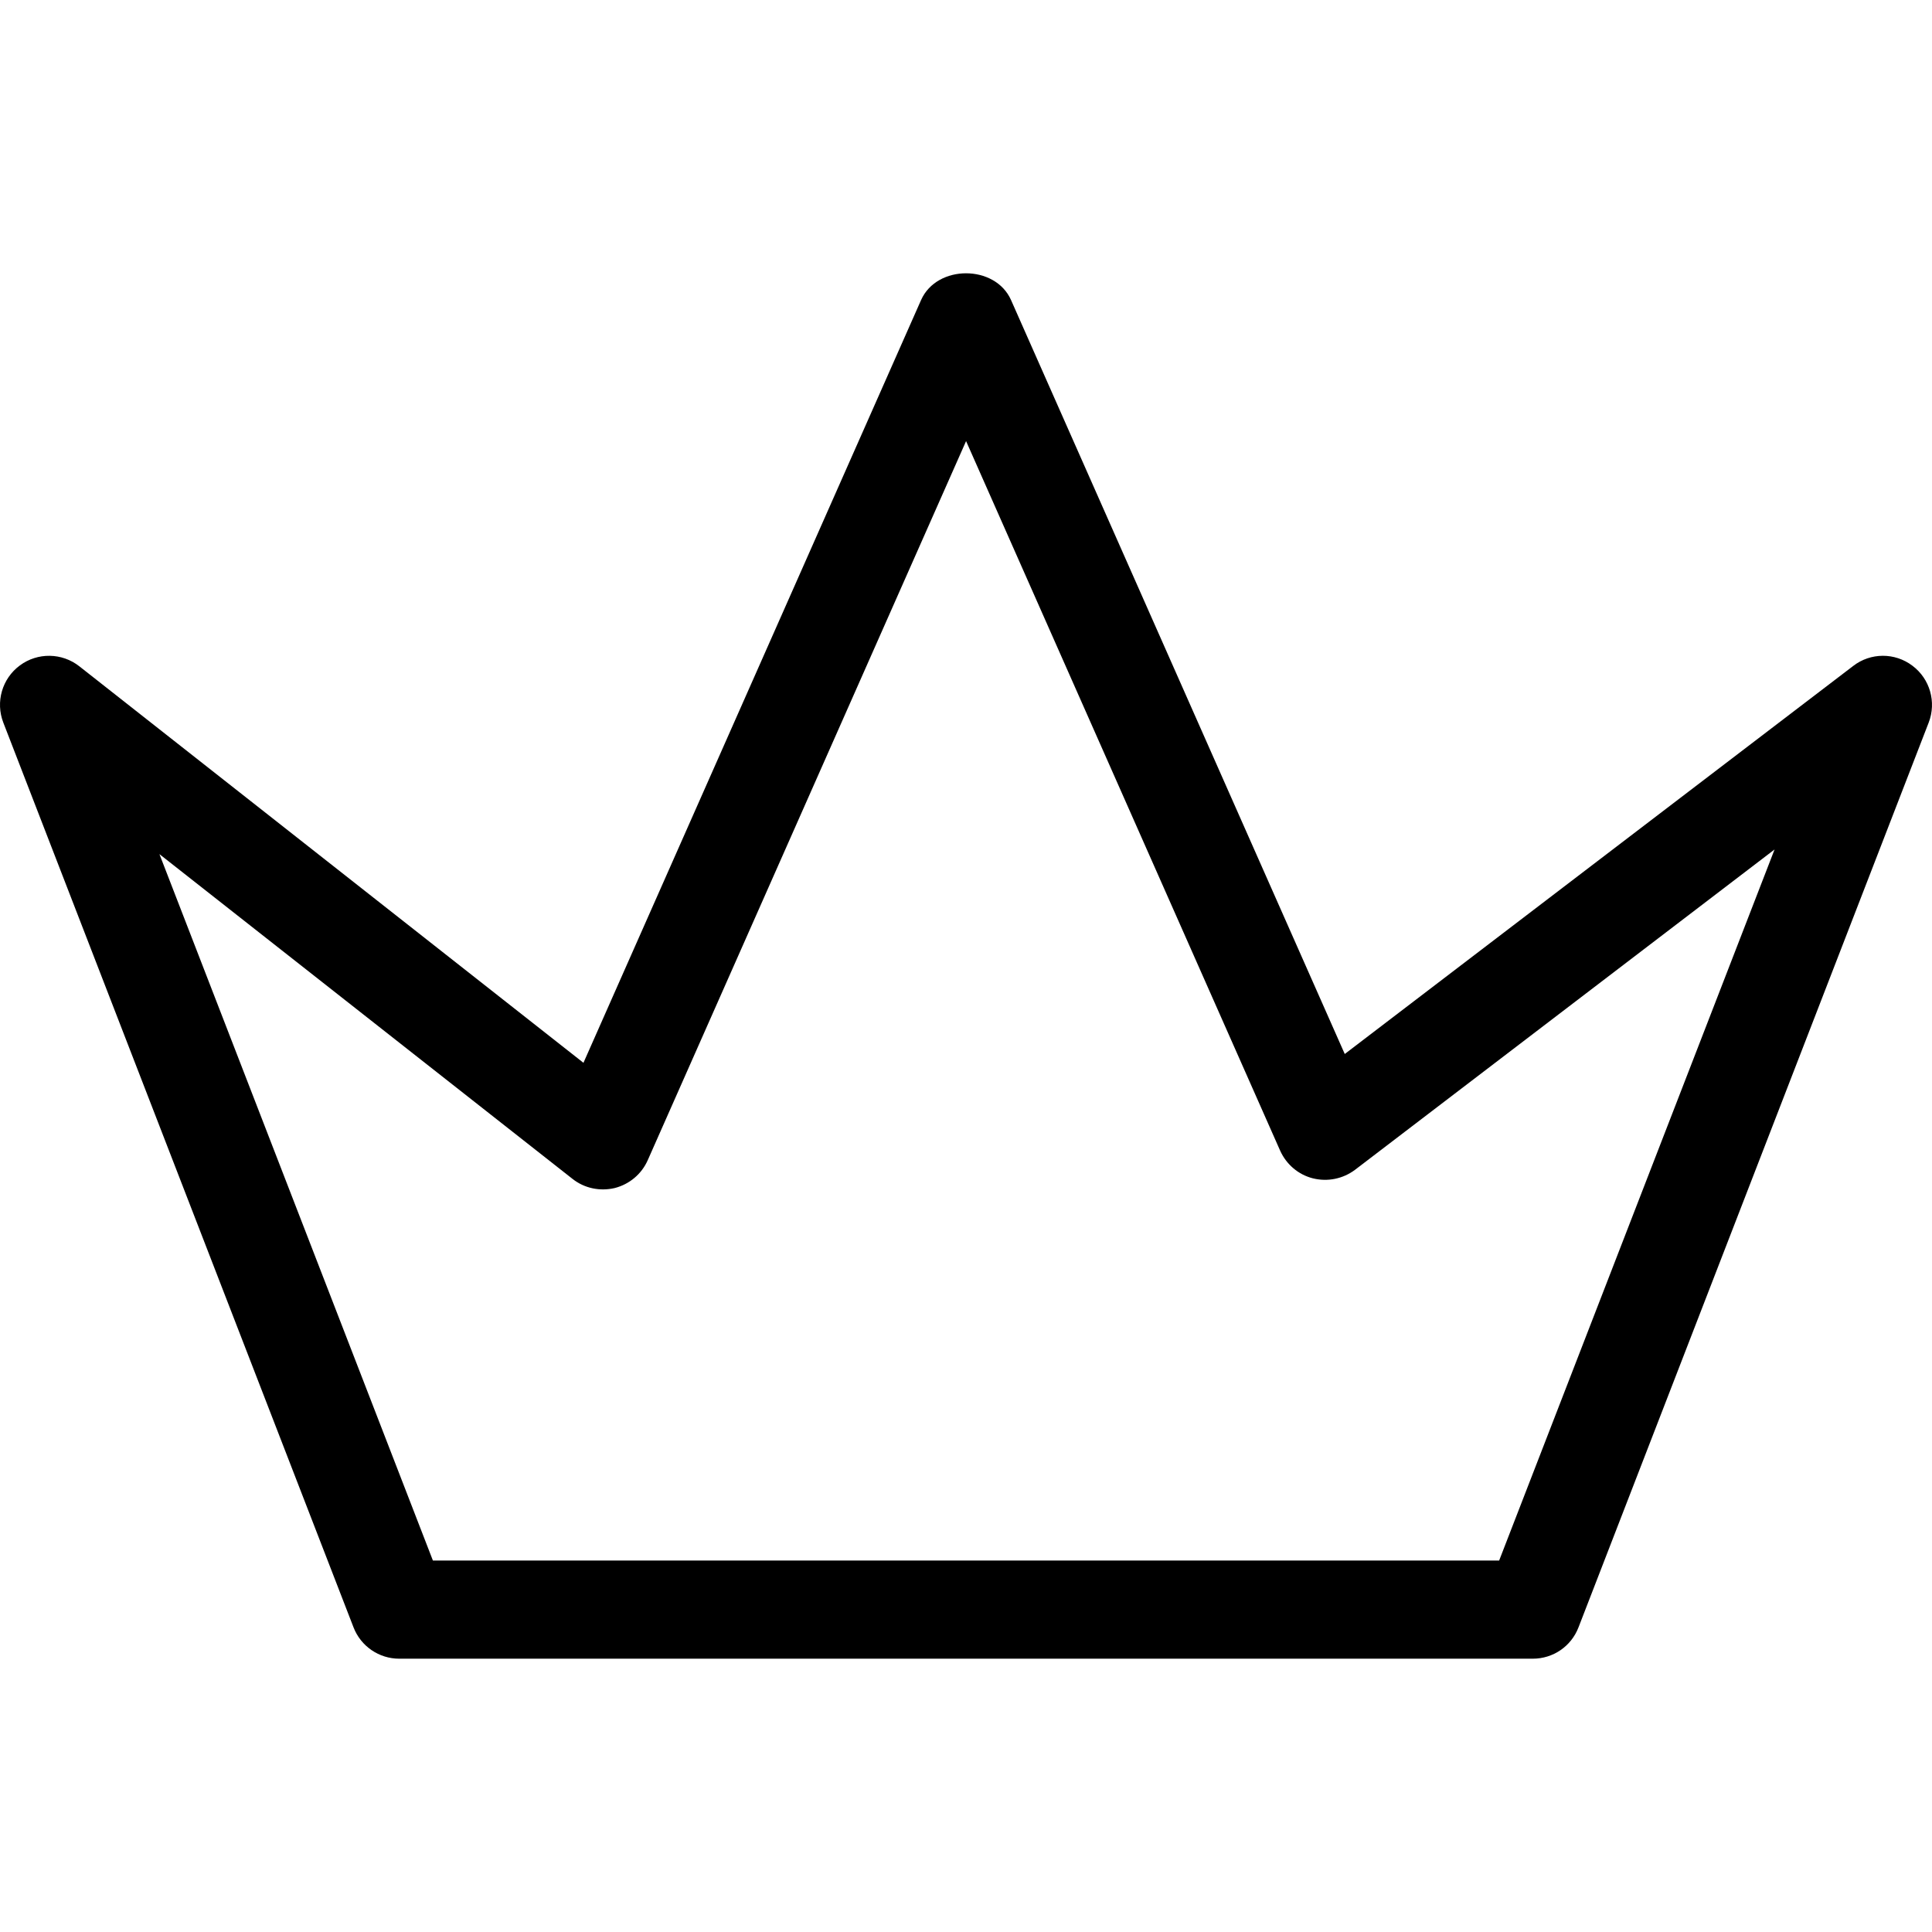 <?xml version="1.0" encoding="iso-8859-1"?>
<!-- Generator: Adobe Illustrator 16.0.0, SVG Export Plug-In . SVG Version: 6.00 Build 0)  -->
<!DOCTYPE svg PUBLIC "-//W3C//DTD SVG 1.1//EN" "http://www.w3.org/Graphics/SVG/1.1/DTD/svg11.dtd">
<svg version="1.1" id="Capa_1" xmlns="http://www.w3.org/2000/svg" xmlns:xlink="http://www.w3.org/1999/xlink" x="0px" y="0px"
	 width="159.436px" height="159.436px" viewBox="0 0 159.436 159.436" style="enable-background:new 0 0 159.436 159.436;"
	 xml:space="preserve">
<g>
	<path d="M157.818,54.936c-1.45-1.097-3.448-1.087-4.878,0.016l-41.966,32.028L83.431,24.753c-1.308-2.933-6.109-2.933-7.417,0
		L48.149,87.707L6.55,54.988c-1.432-1.129-3.446-1.16-4.91-0.074c-1.469,1.084-2.025,3.017-1.366,4.72l28.901,74.664
		c0.604,1.561,2.104,2.584,3.773,2.584h93.54c1.683,0,3.169-1.018,3.775-2.584l28.898-74.664
		C159.817,57.941,159.268,56.019,157.818,54.936z M123.715,128.782h-87.99L13.157,70.486l34.085,26.797
		c0.983,0.78,2.257,1.044,3.483,0.76c1.216-0.312,2.22-1.149,2.729-2.3l26.27-59.342l25.919,58.557
		c0.512,1.134,1.497,1.978,2.7,2.283c1.218,0.301,2.479,0.042,3.475-0.701l34.626-26.438L123.715,128.782z"/>
</g>
<g>
</g>
<g>
</g>
<g>
</g>
<g>
</g>
<g>
</g>
<g>
</g>
<g>
</g>
<g>
</g>
<g>
</g>
<g>
</g>
<g>
</g>
<g>
</g>
<g>
</g>
<g>
</g>
<g>
</g>
</svg>
